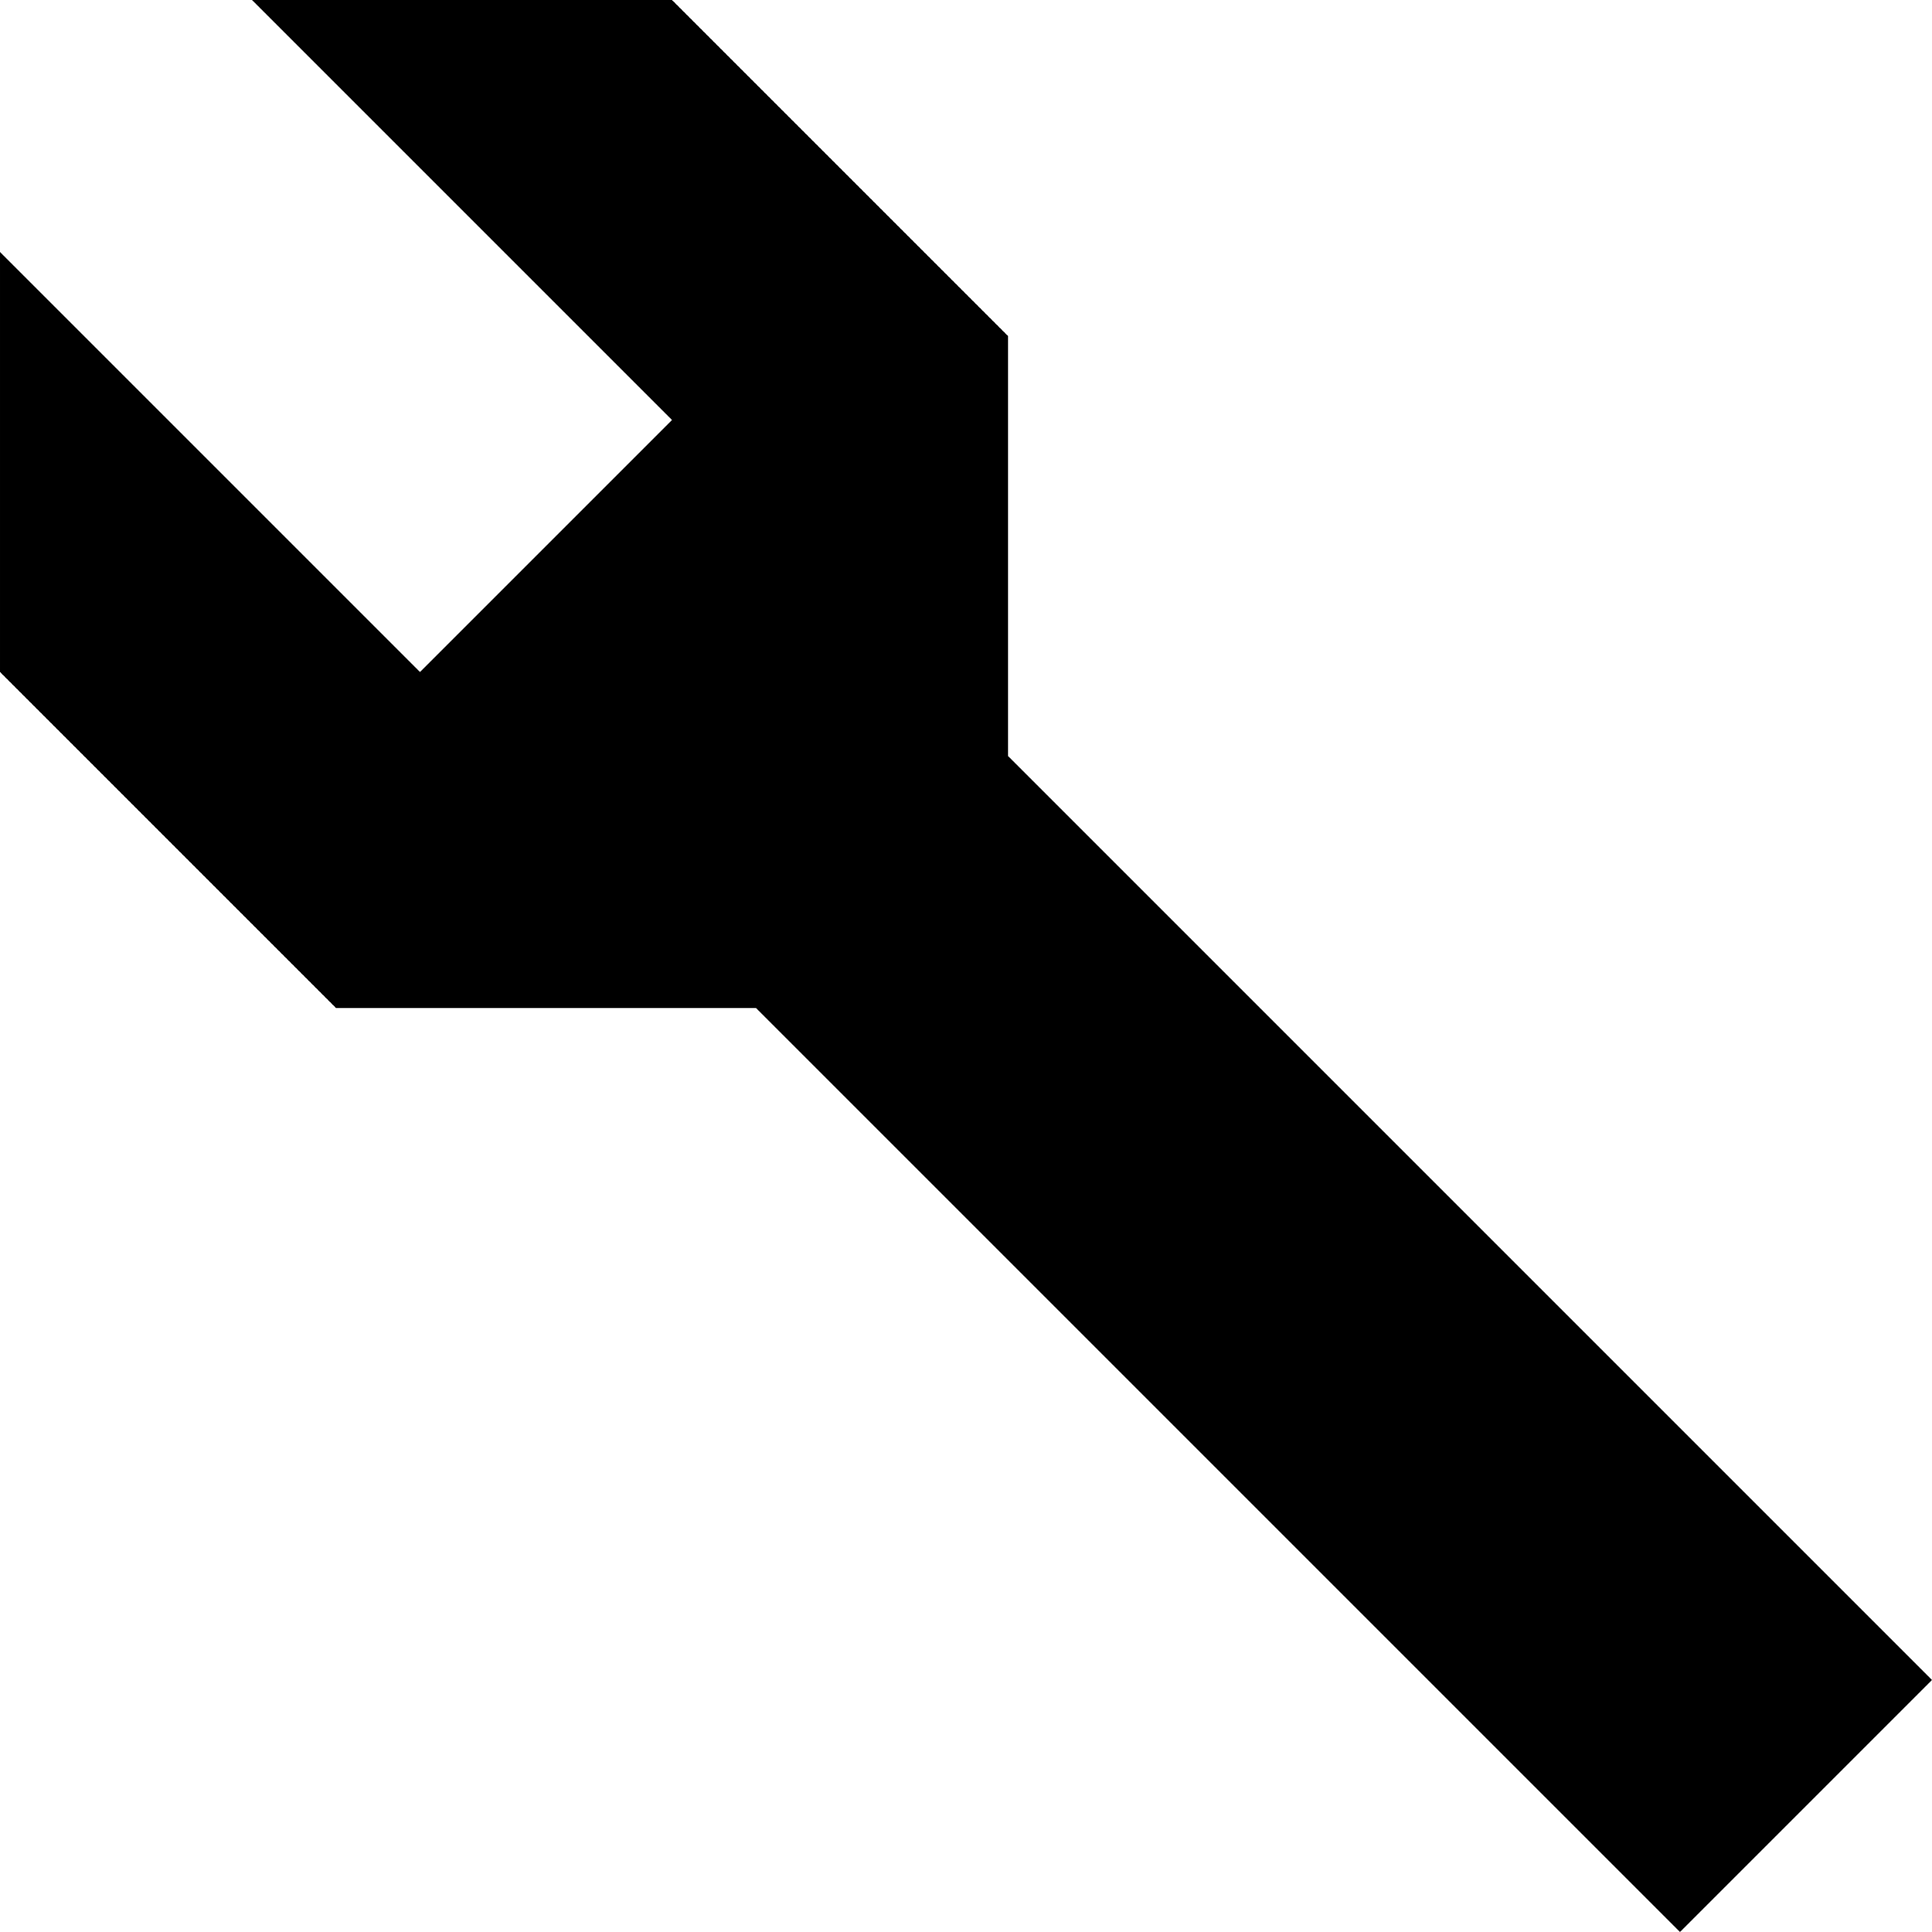 <?xml version="1.0" encoding="utf-8"?>
<!-- Generator: Adobe Illustrator 17.0.0, SVG Export Plug-In . SVG Version: 6.00 Build 0)  -->
<!DOCTYPE svg PUBLIC "-//W3C//DTD SVG 1.1//EN" "http://www.w3.org/Graphics/SVG/1.1/DTD/svg11.dtd">
<svg version="1.1" id="Icons_1_" xmlns="http://www.w3.org/2000/svg" xmlns:xlink="http://www.w3.org/1999/xlink" x="0px" y="0px"
	 width="427.858px" height="427.858px" viewBox="0 0 427.858 427.858" enable-background="new 0 0 427.858 427.858"
	 xml:space="preserve">
<path id="Icons" d="M55.808,0.001h93.013l74.41,74.41v93.013l204.627,204.627l-55.807,55.807L167.423,223.231H74.411l-74.41-74.41
	V55.808l93.013,93.013l55.808-55.807L55.808,0.001z"/>
</svg>
